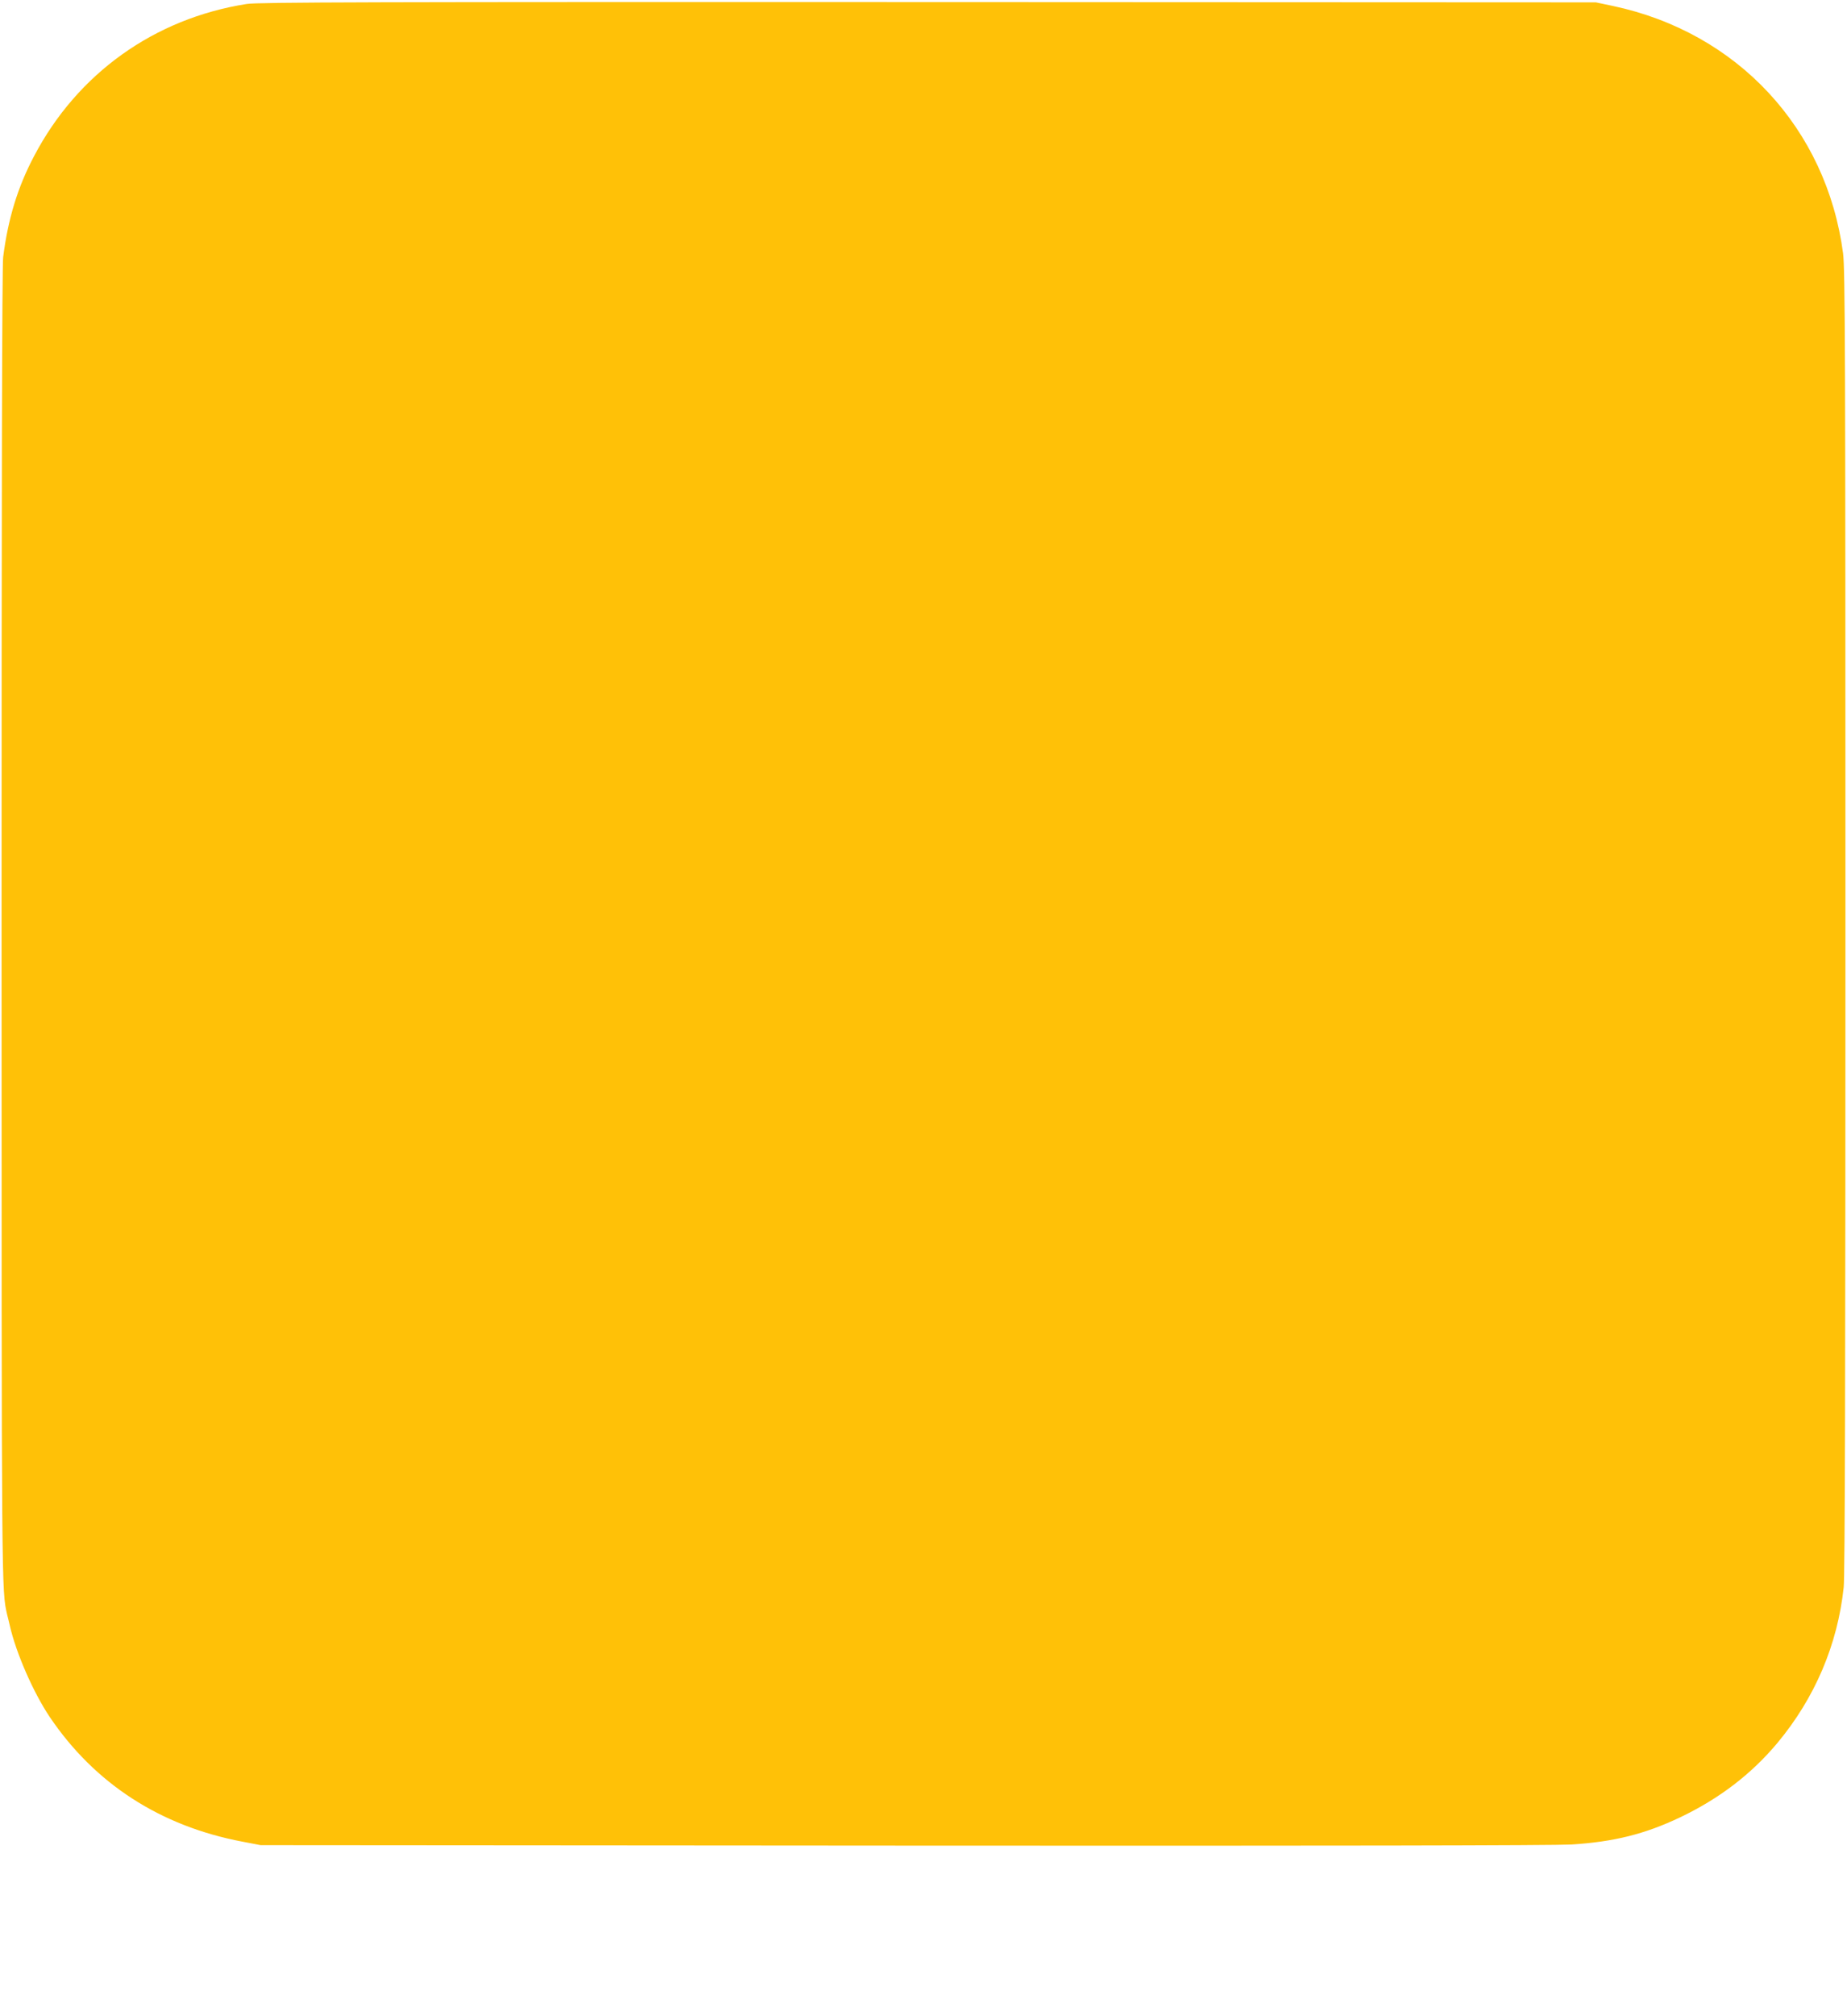 <?xml version="1.0" standalone="no"?>
<!DOCTYPE svg PUBLIC "-//W3C//DTD SVG 20010904//EN"
 "http://www.w3.org/TR/2001/REC-SVG-20010904/DTD/svg10.dtd">
<svg version="1.0" xmlns="http://www.w3.org/2000/svg"
 width="1173pt" height="1280pt" viewBox="0 0 1173 1280"
 preserveAspectRatio="xMidYMid meet">
<g transform="translate(0,1280) scale(0.1,-0.1)"
fill="#ffc107" stroke="none">
<path d="M1568 12775 c-588 -92 -1077 -442 -1352 -967 -104 -197 -165 -397
-196 -641 -7 -51 -10 -1511 -10 -4226 0 -4285 0 -4236 35 -4391 4 -14 11 -45
17 -70 40 -176 150 -426 253 -580 286 -424 702 -694 1225 -793 l115 -22 4080
-3 c2721 -2 4135 1 4245 7 269 17 466 66 689 172 248 118 453 274 620 474 237
285 381 622 420 987 8 67 11 1397 11 4227 0 3604 -2 4144 -15 4243 -105 793
-671 1402 -1461 1570 l-109 23 -4240 2 c-3535 1 -4255 -1 -4327 -12z"/>
</g>
</svg>
